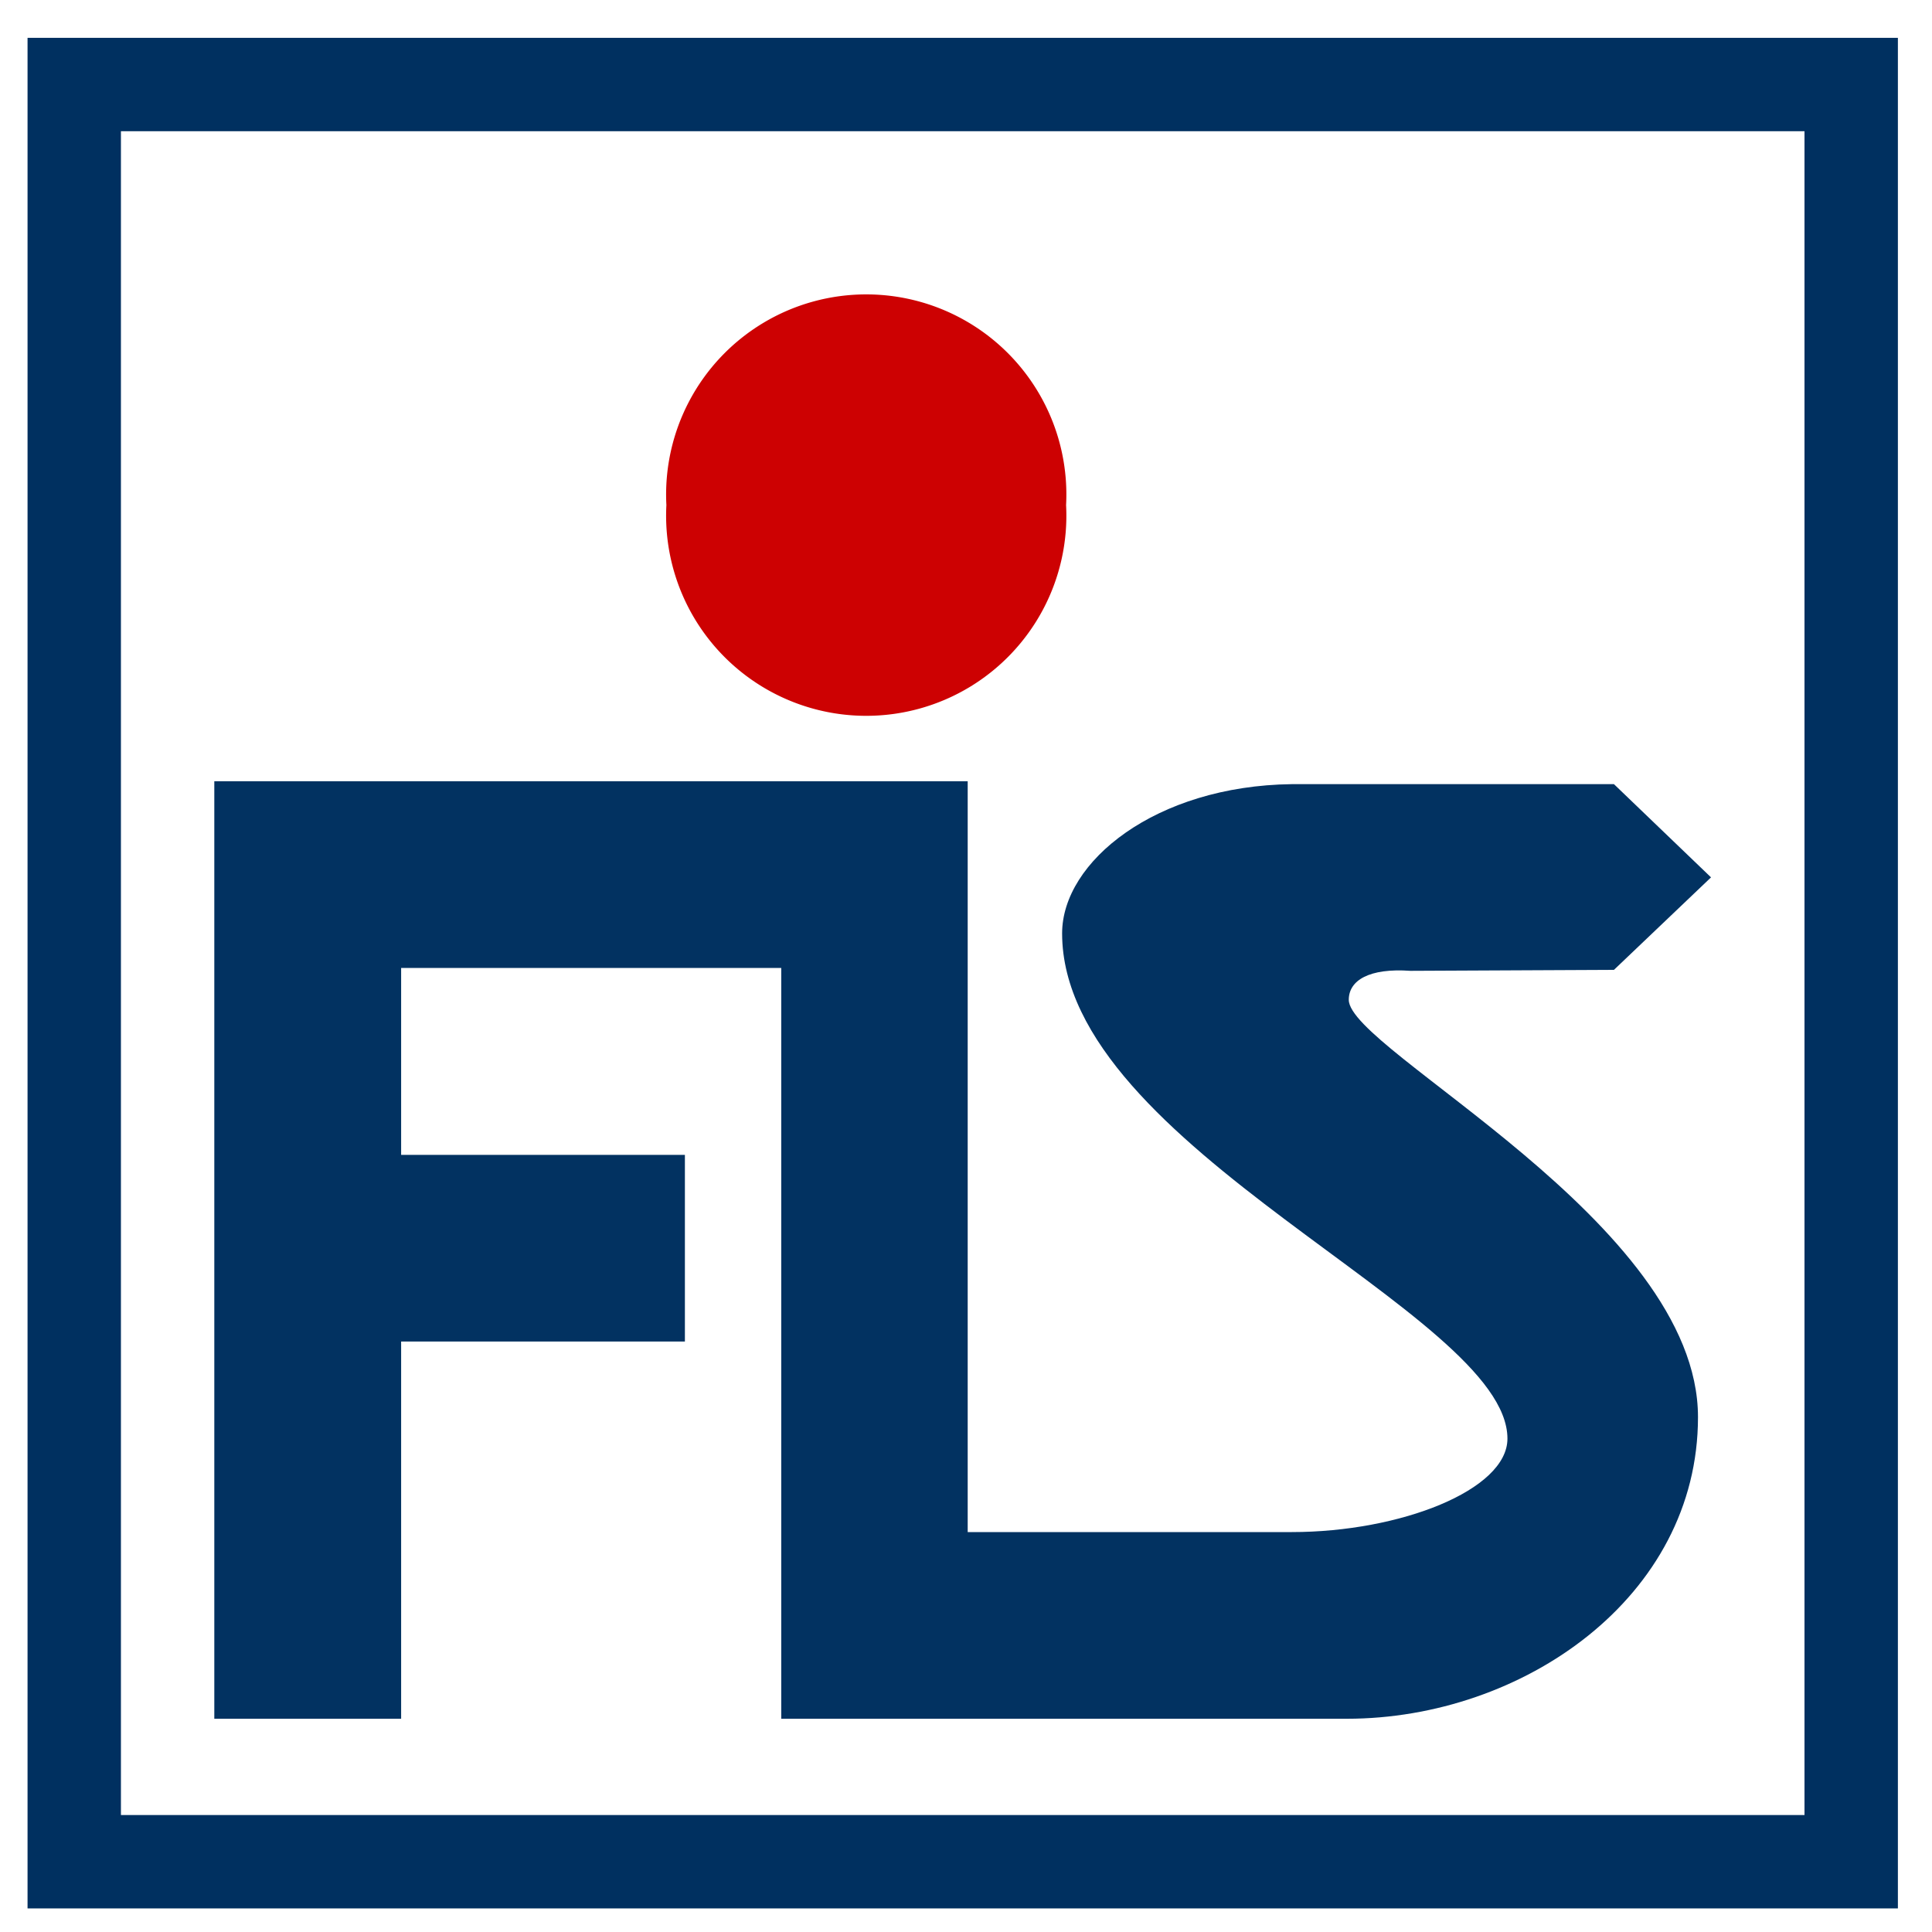 <?xml version="1.0" encoding="UTF-8" standalone="no"?>
<!-- Created with Inkscape (http://www.inkscape.org/) -->

<svg
   xmlns:dc="http://purl.org/dc/elements/1.1/"
   xmlns:cc="http://creativecommons.org/ns#"
   xmlns:rdf="http://www.w3.org/1999/02/22-rdf-syntax-ns#"
   xmlns:svg="http://www.w3.org/2000/svg"
   xmlns="http://www.w3.org/2000/svg"
   version="1.1"
   width="800"
   height="800"
   id="svg2">
  <defs
     id="defs4" />
  <g
     transform="translate(0,-252)"
     id="layer1">
    <rect
       width="735.8"
       height="735.9"
       rx="0"
       x="30.74"
       y="287"
       id="rect3994"
       style="fill:none;stroke:#003060;stroke-width:38.667;stroke-miterlimit:4;stroke-opacity:1;stroke-dasharray:none" />
    <path
       d="m 456.8,322.9 a 21.43,21.43 0 1 1 -42.8,0 21.43,21.43 0 1 1 42.8,0 z"
       transform="matrix(3.867,0,0,3.867,-1325,-787.5)"
       id="path3996"
       style="fill:#cd0102;fill-opacity:1;stroke:none" />
    <path
       d="m 88.74,575.5 0,38.7 0,349.5 77.36,0 0,-156.2 117.5,0 0,-77.3 -117.5,0 0,-77.4 157.4,0 0,272.3 0,38.6 18.9,0 19.7,0 195.6,0 c 72.7,0 145.4,-50.2 145.4,-124.9 0,-80.8 -144.6,-151.9 -144.6,-172.8 0,-8.1 8.5,-13.2 25.5,-12 l 84.3,-0.4 40.2,-38.3 -40.2,-38.6 -133.4,0 c -56.4,0.7 -95.1,32.1 -95.1,61.8 0,89 184.4,157 184.4,209.2 0,21.3 -44.4,38.7 -89.3,38.7 l -134.2,0 0,-272.2 0,-38.7 -38.6,0 -234.7,0 -38.66,0 z"
       id="path3998"
       style="font-size:medium;font-style:normal;font-variant:normal;font-weight:normal;font-stretch:normal;text-indent:0;text-align:start;text-decoration:none;line-height:normal;letter-spacing:normal;word-spacing:normal;text-transform:none;direction:ltr;block-progression:tb;writing-mode:lr-tb;text-anchor:start;baseline-shift:baseline;color:#000000;fill:#023261;fill-opacity:1;stroke:none;stroke-width:20;marker:none;visibility:visible;display:inline;overflow:visible;enable-background:accumulate;font-family:Sans;-inkscape-font-specification:Sans" />
  </g>
</svg>
